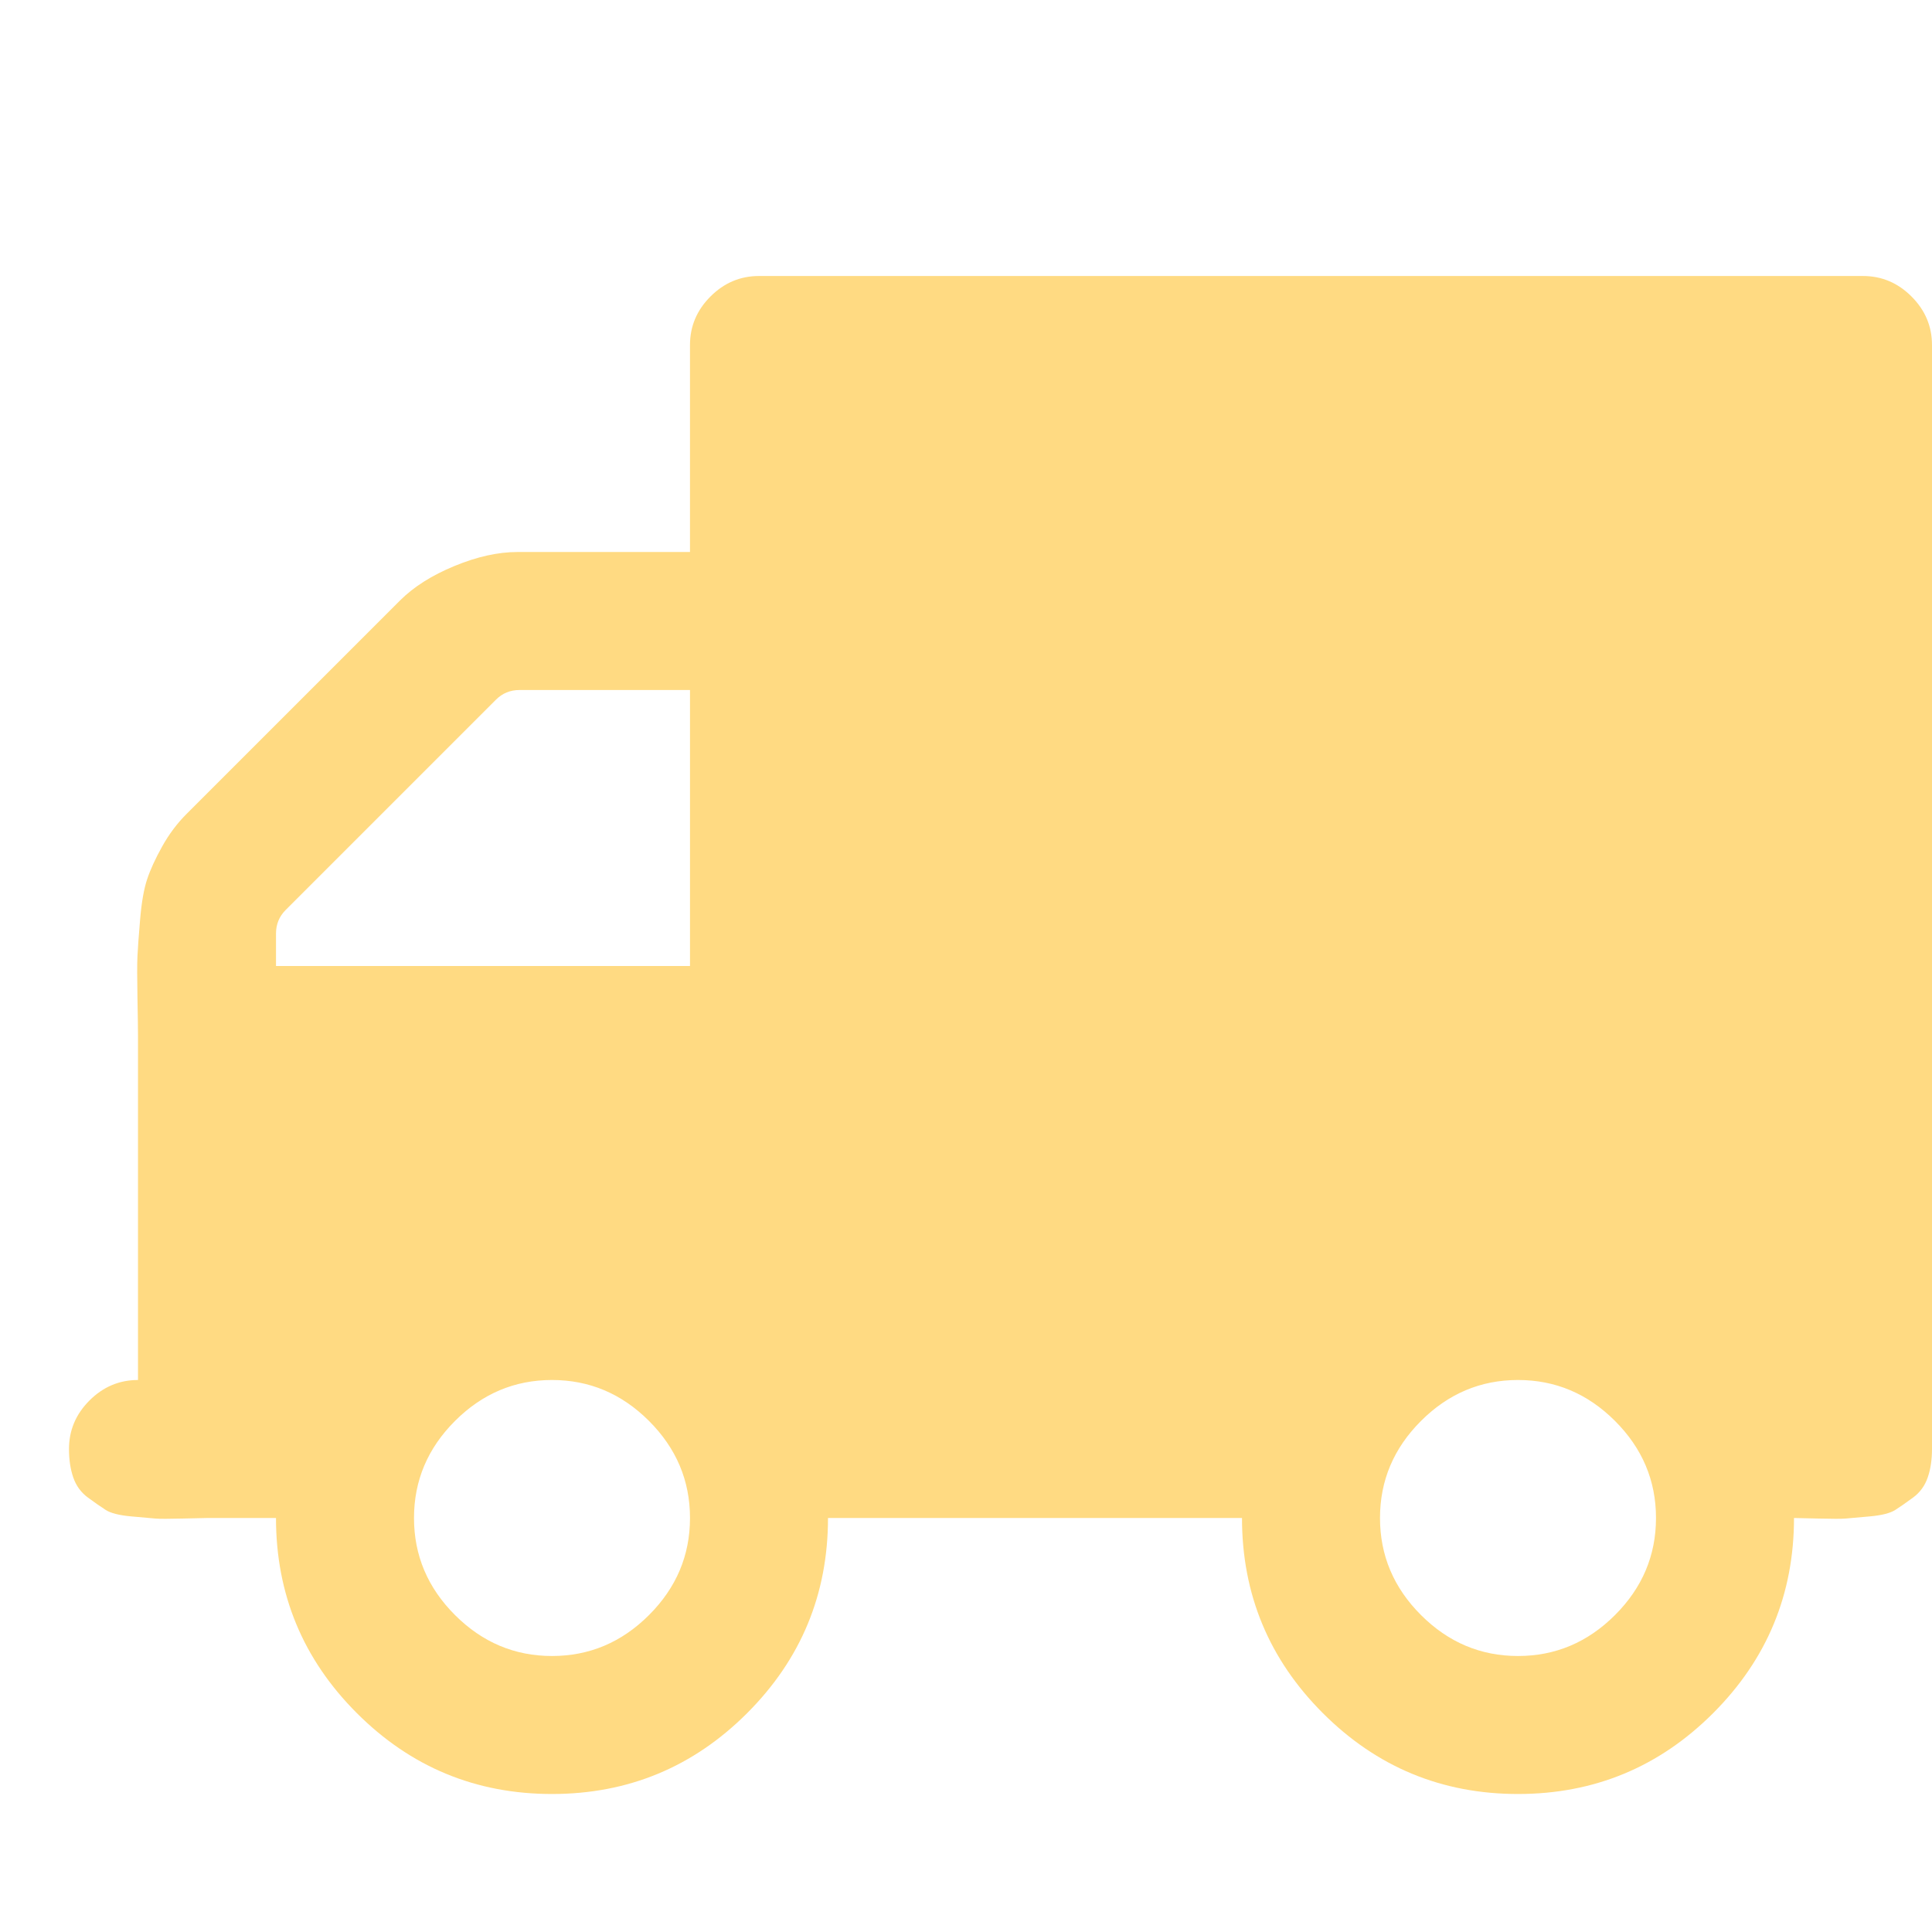 <svg width="25" height="25" viewBox="0 0 1792 1792" xmlns="http://www.w3.org/2000/svg" fill="#FFDA82"><path d="M640 1408q0-52-38-90t-90-38-90 38-38 90 38 90 90 38 90-38 38-90zm-384-512h384v-256h-158q-13 0-22 9l-195 195q-9 9-9 22v30zm1280 512q0-52-38-90t-90-38-90 38-38 90 38 90 90 38 90-38 38-90zm256-1088v1024q0 15-4 26.5t-13.5 18.5-16.5 11.5-23.5 6-22.5 2-25.5 0-22.5-.5q0 106-75 181t-181 75-181-75-75-181h-384q0 106-75 181t-181 75-181-75-75-181h-64q-3 0-22.5.5t-25.5 0-22.5-2-23.5-6-16.5-11.5-13.5-18.5-4-26.5q0-26 19-45t45-19v-320q0-8-.5-35t0-38 2.5-34.5 6.5-37 14-30.5 22.5-30l198-198q19-19 50.5-32t58.5-13h160v-192q0-26 19-45t45-19h1024q26 0 45 19t19 45z"/></svg>